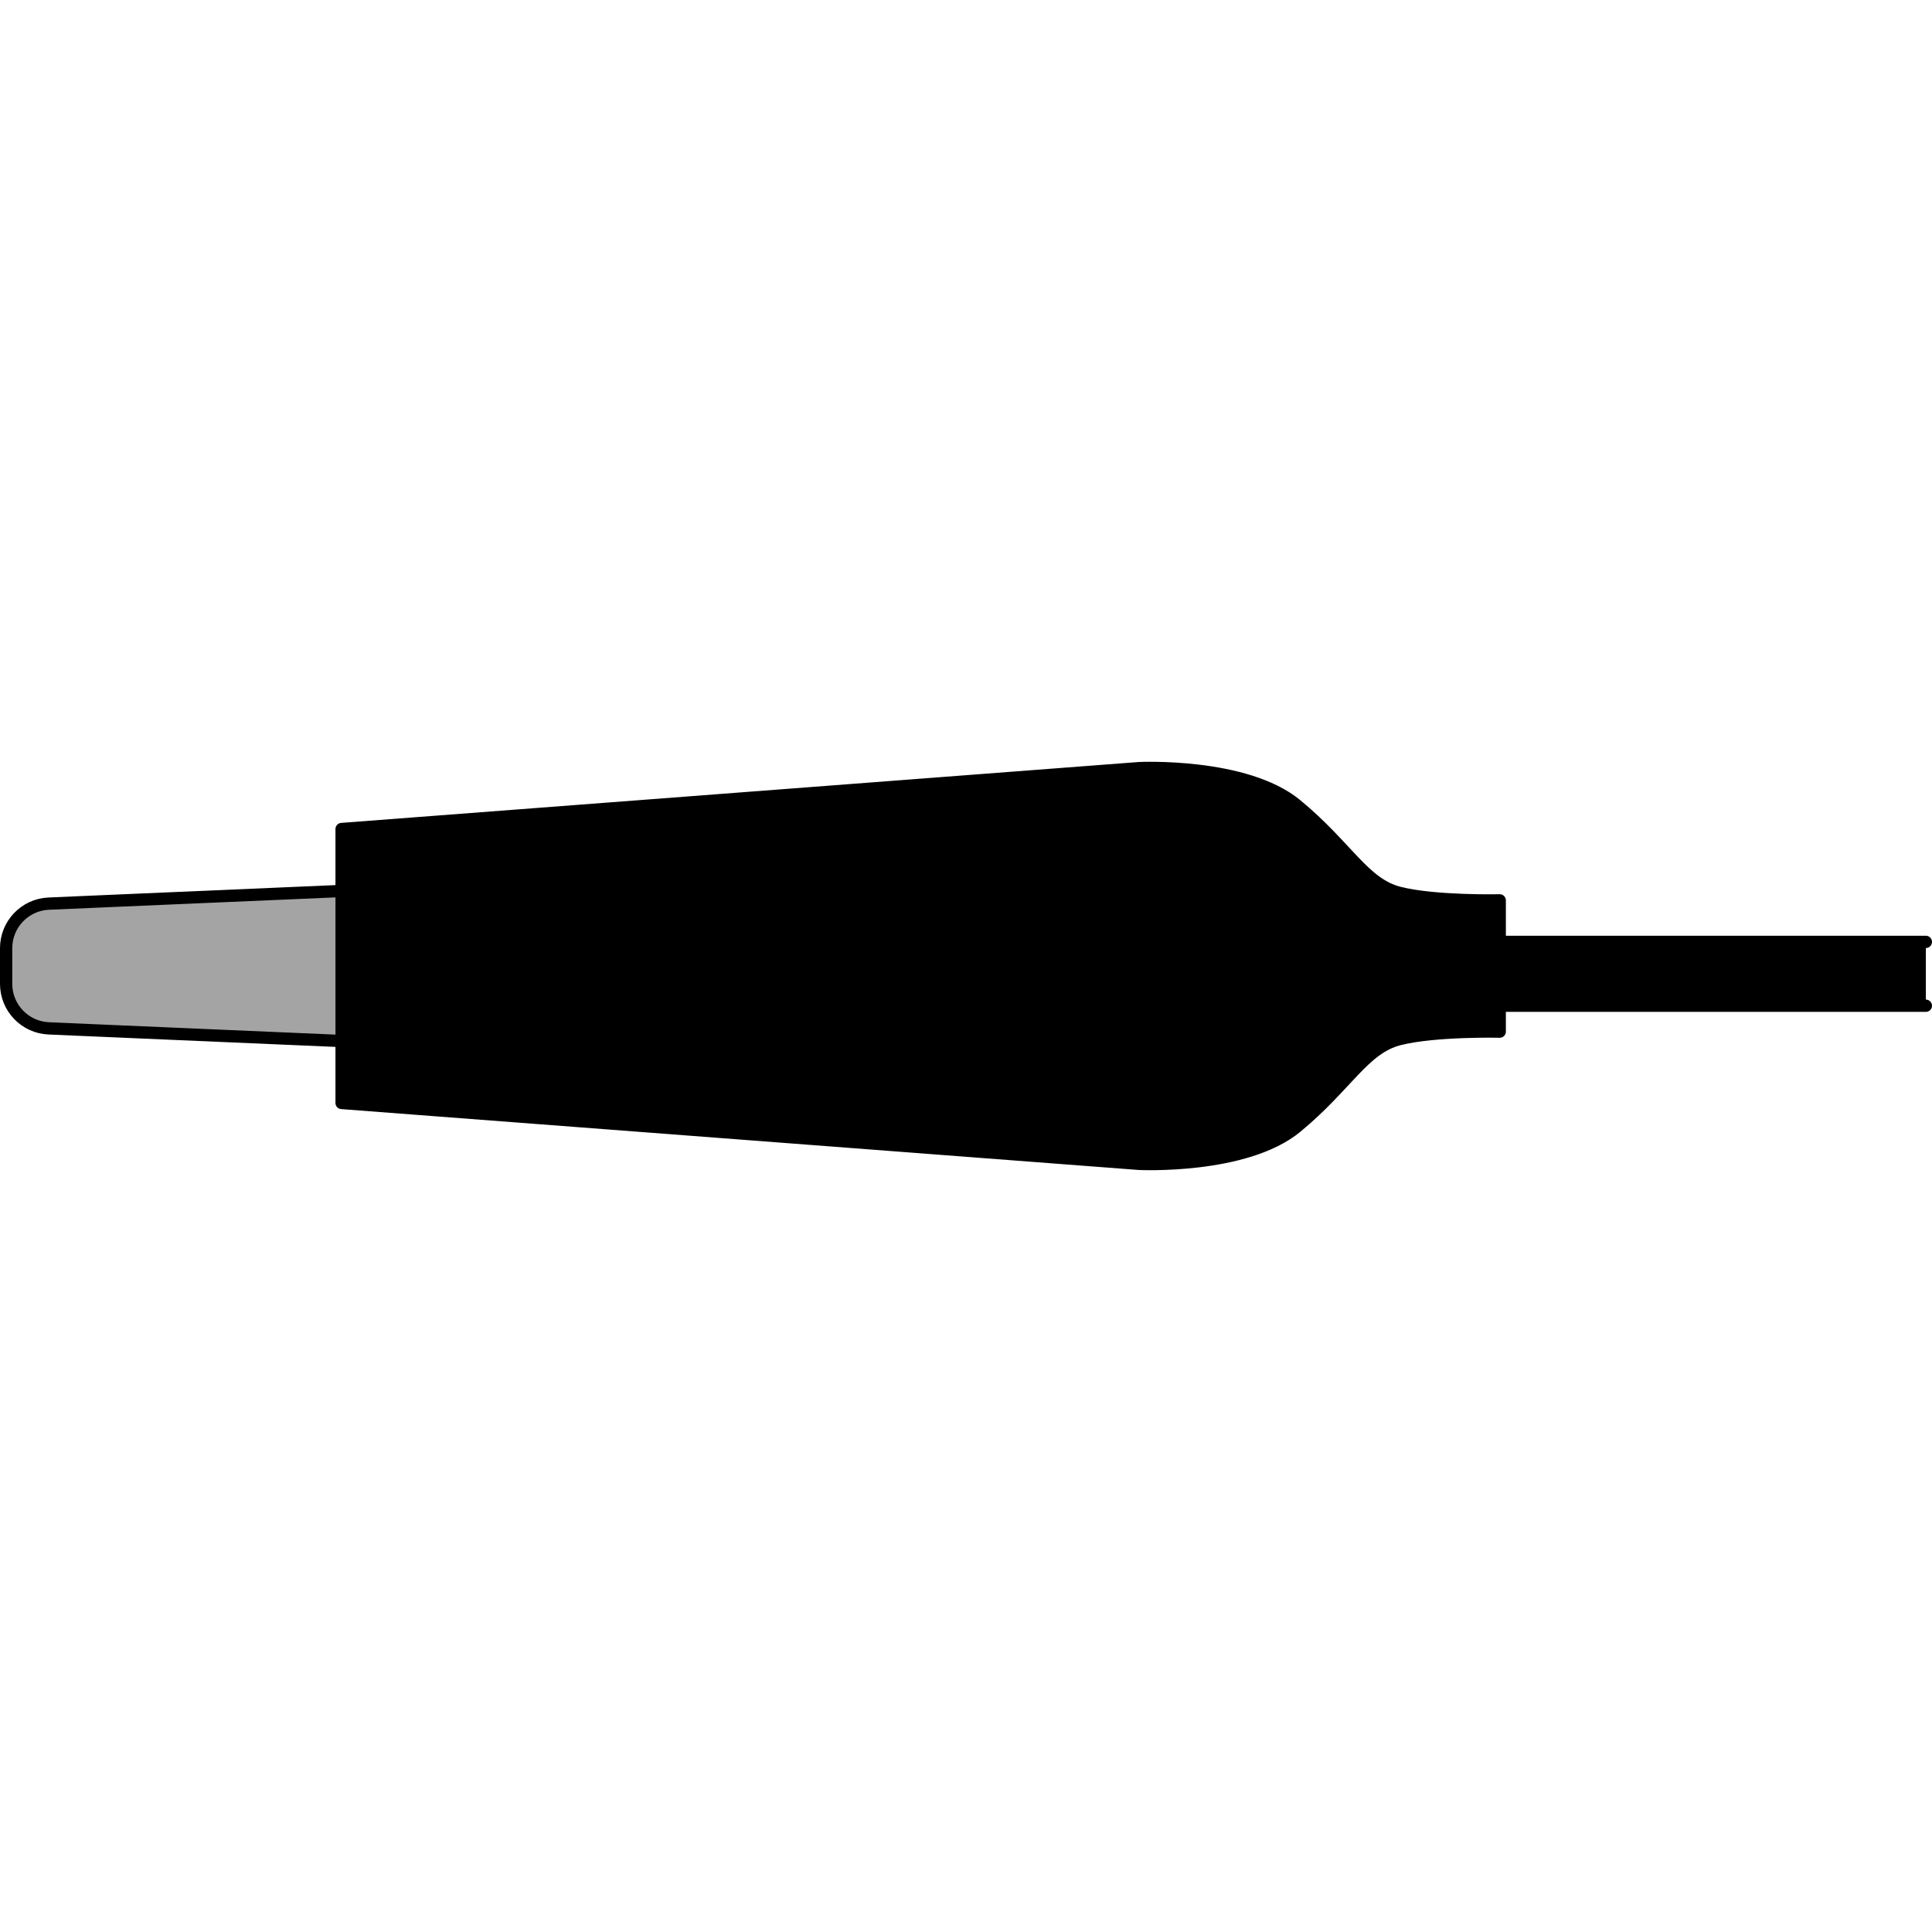 <?xml version="1.0" encoding="utf-8"?>
<!-- Created by: Science Figures, www.sciencefigures.org, Generator: Science Figures Editor -->
<svg version="1.1" id="Layer_1" xmlns="http://www.w3.org/2000/svg" xmlns:xlink="http://www.w3.org/1999/xlink" 
	 width="800px" height="800px" viewBox="0 0 157.485 33.291" enable-background="new 0 0 157.485 33.291"
	 xml:space="preserve">
<g>
	<g>
		<path fill="#A4A4A4" stroke="#000000" stroke-linecap="round" stroke-linejoin="round" stroke-miterlimit="10" d="M33.903,10.269
			L3.975,11.561C2.032,11.645,0.5,13.244,0.5,15.189v2.913c0,1.945,1.532,3.544,3.475,3.628l29.928,1.292
			c2.065,0.089,3.788-1.561,3.788-3.628v-5.498C37.691,11.83,35.968,10.18,33.903,10.269z"/>
		<path d="M114.08,22.605c-2.927,0.732-4.268,3.763-8.414,7.177c-4.146,3.414-12.809,2.992-12.809,2.992l-65.012-4.963V5.479
			l65.012-4.963c0,0,8.663-0.422,12.809,2.992c4.146,3.414,5.487,6.446,8.414,7.177s8.17,0.61,8.17,0.61v5.35v5.35
			C122.249,21.995,117.006,21.873,114.08,22.605z"/>
		<path opacity="0.2" d="M114.08,19.224c-2.927-0.471-4.268-2.423-8.414-4.621c-4.146-2.198-12.809-1.926-12.809-1.926
			l-65.012,3.195V5.479l65.012-4.963c0,0,8.663-0.422,12.809,2.992c4.146,3.414,5.487,6.446,8.414,7.177s8.17,0.61,8.17,0.61v5.35
			v2.971C122.249,19.617,117.006,19.695,114.08,19.224z"/>
		<path fill="none" stroke="#000000" stroke-linecap="round" stroke-linejoin="round" stroke-miterlimit="10" d="M114.08,22.605
			c-2.927,0.732-4.268,3.763-8.414,7.177c-4.146,3.414-12.809,2.992-12.809,2.992l-65.012-4.963V5.479l65.012-4.963
			c0,0,8.663-0.422,12.809,2.992c4.146,3.414,5.487,6.446,8.414,7.177s8.17,0.61,8.17,0.61v5.35v5.35
			C122.249,21.995,117.006,21.873,114.08,22.605z"/>
	</g>
	<rect x="122.384" y="14.68" width="34.601" height="5.204"/>
	<polyline fill="none" stroke="#000000" stroke-linecap="round" stroke-linejoin="round" stroke-miterlimit="10" points="
		156.985,14.68 122.384,14.68 122.384,19.884 156.985,19.884 	"/>
</g>
</svg>